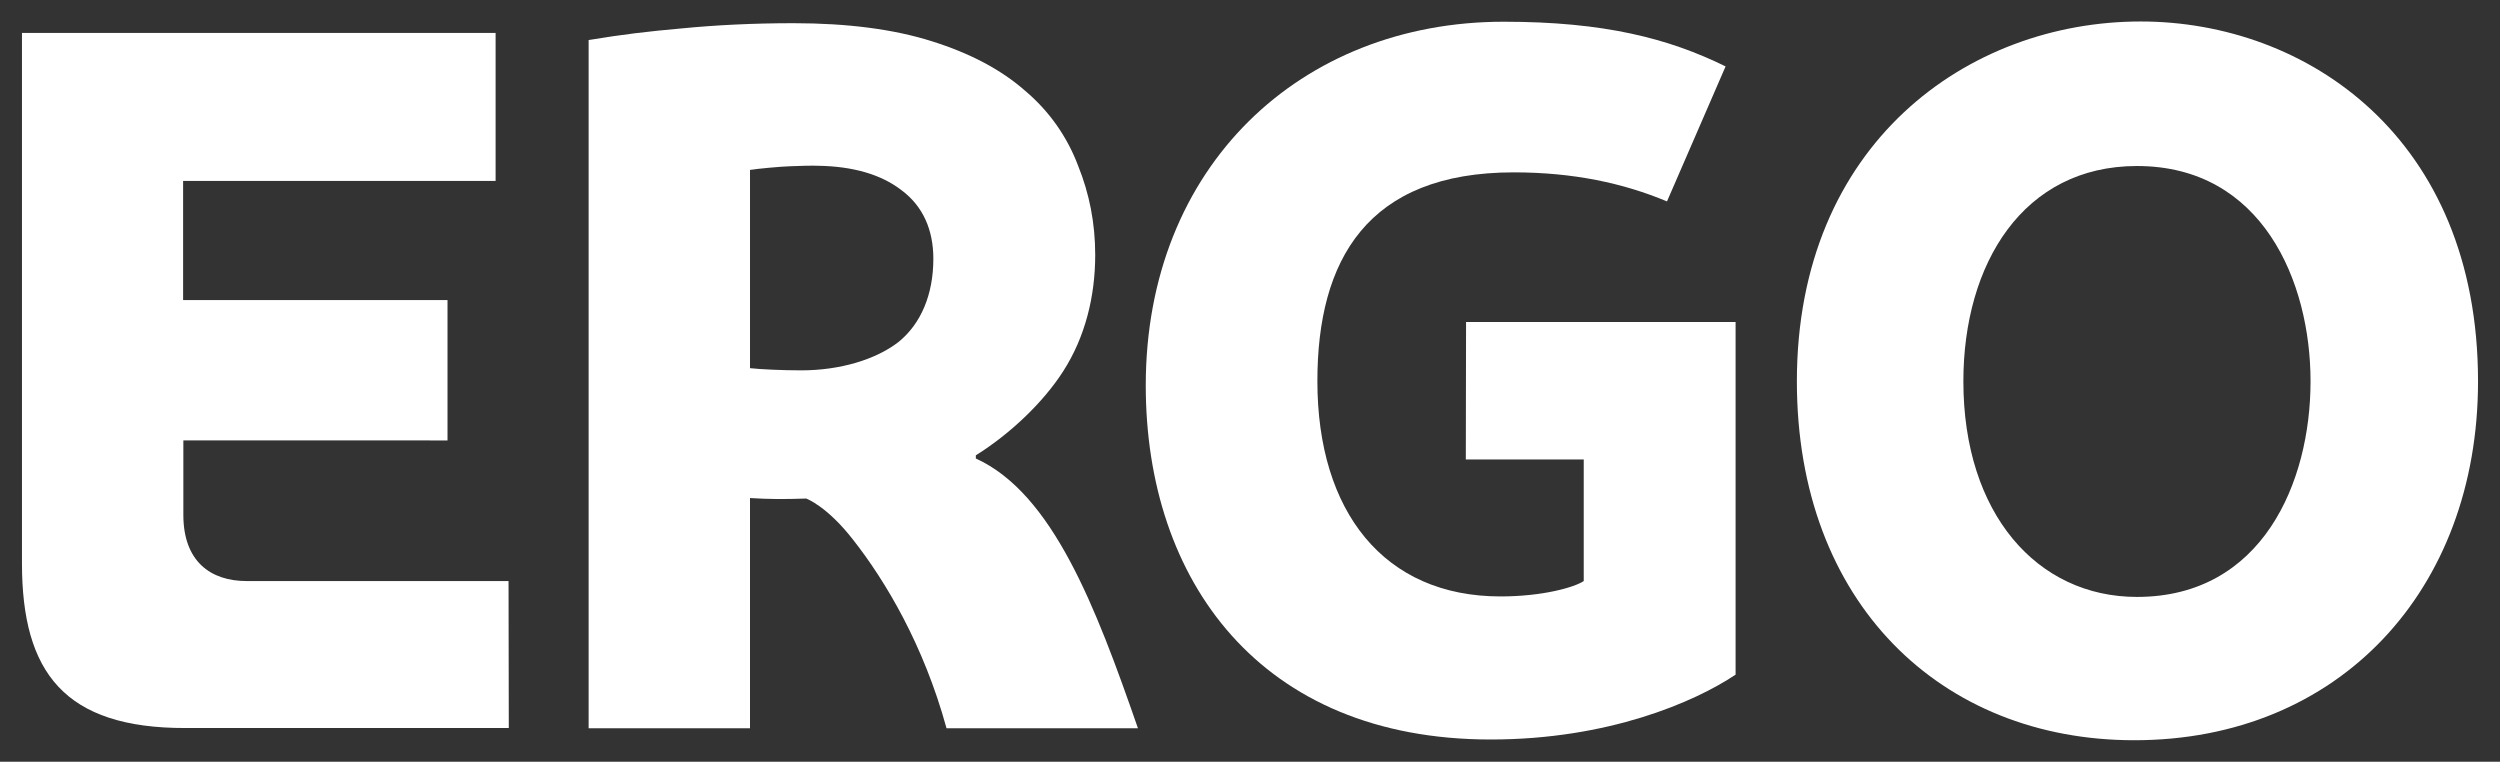 <?xml version="1.0" encoding="utf-8"?>
<!-- Generator: Adobe Illustrator 27.3.1, SVG Export Plug-In . SVG Version: 6.00 Build 0)  -->
<!DOCTYPE svg PUBLIC "-//W3C//DTD SVG 1.1//EN" "http://www.w3.org/Graphics/SVG/1.1/DTD/svg11.dtd">
<svg version="1.1"
	 id="svg2479" xmlns:x="http://ns.adobe.com/Extensibility/1.0/" xmlns:i="http://ns.adobe.com/AdobeIllustrator/10.0/" xmlns:graph="http://ns.adobe.com/Graphs/1.0/" xmlns:svg="http://www.w3.org/2000/svg"
	 xmlns="http://www.w3.org/2000/svg" xmlns:xlink="http://www.w3.org/1999/xlink" x="0px" y="0px" viewBox="0 0 1024 312"
	 style="enable-background:new 0 0 1024 312;" xml:space="preserve">
<rect x="0" y="0" width="1024" height="312" fill="#333333" stroke="none"/>
<style type="text/css">
	.st0{fill:#FFFFFF;}
</style>
<path id="path2464" class="st0" d="M1015,156.2c0,85.6-57,147-140.8,147c-79.3,0-138.2-56.4-138.2-147c0-97.3,70-147.4,140.8-147.4
	C944.7,8.8,1015,56.3,1015,156.2z M946.4,156.2c0-40.9-19.8-88.2-71.1-88.2c-46.6,0-71.1,40-71.1,88.2c0,54.2,30.2,88.3,71.1,88.3
	C926.6,244.5,946.4,197.6,946.4,156.2"/>
<path id="path2466" class="st0" d="M710.8,276.4c-16.8,11.2-52.1,26.5-100.2,26.5c-94.6,0-141.3-65.3-141.3-145
	c0-89.8,63.5-149,146.6-149c41.1,0,67.5,6.8,90.9,18.3l-24,55.3c-17.9-7.5-38.4-11.9-62.8-11.9c-60,0-80.4,35.9-80.4,85.5
	c0,53.5,27.3,88.2,75,88.2c17.2,0,30.2-3.7,34.1-6.3v-49.8h-48.3l0.1-56.3h110.4V276.4"/>
<path id="path2468" class="st0" d="M387.7,298.3c-9.4-34.3-25.1-60.4-38.1-77c-10.9-14.1-19.4-17.1-19.4-17.1
	c-8.9,0.3-14.9,0.3-23-0.2v94.3h-66.1V16.4c13.9-2.3,23.9-3.5,38.5-4.8c13.4-1.3,28.6-2.1,45.4-2.1c22.3,0,41.2,2.5,56.7,7.4
	c15.6,4.9,28.3,11.6,38.1,20.2c10.1,8.5,17.4,19.1,21.8,30.8c4.6,11.4,7,23.5,7,36.5c0,17-4.1,33.7-13.2,47.8
	c-8.1,12.6-21.6,25.5-35.7,34.3v1.3c31.4,14.3,49.1,60.6,66.4,110.5H387.7z M382.3,106c0-11.9-4.3-21.5-12.8-27.9
	c-8.5-6.7-20.3-10-34.5-10.2c-1.6-0.1-7.7,0-11.4,0.2c-3.7,0.1-13.4,1-16.4,1.5v81.2c4.4,0.5,13.6,0.9,21,0.9
	c15.8,0,30.5-4.4,39.8-11.6C377.3,132.6,382.3,120.5,382.3,106"/>
<path id="path2470" class="st0" d="M9,230.8V13.5h194l0,60.6h-128v48.8h108.3l0,57.5H75.1v30.5C75.1,230,86.3,238,101,238
	c29.7,0,107.3,0,107.3,0l0.1,60.2H76C26.4,298.3,9,275.4,9,230.8"/>
</svg>
